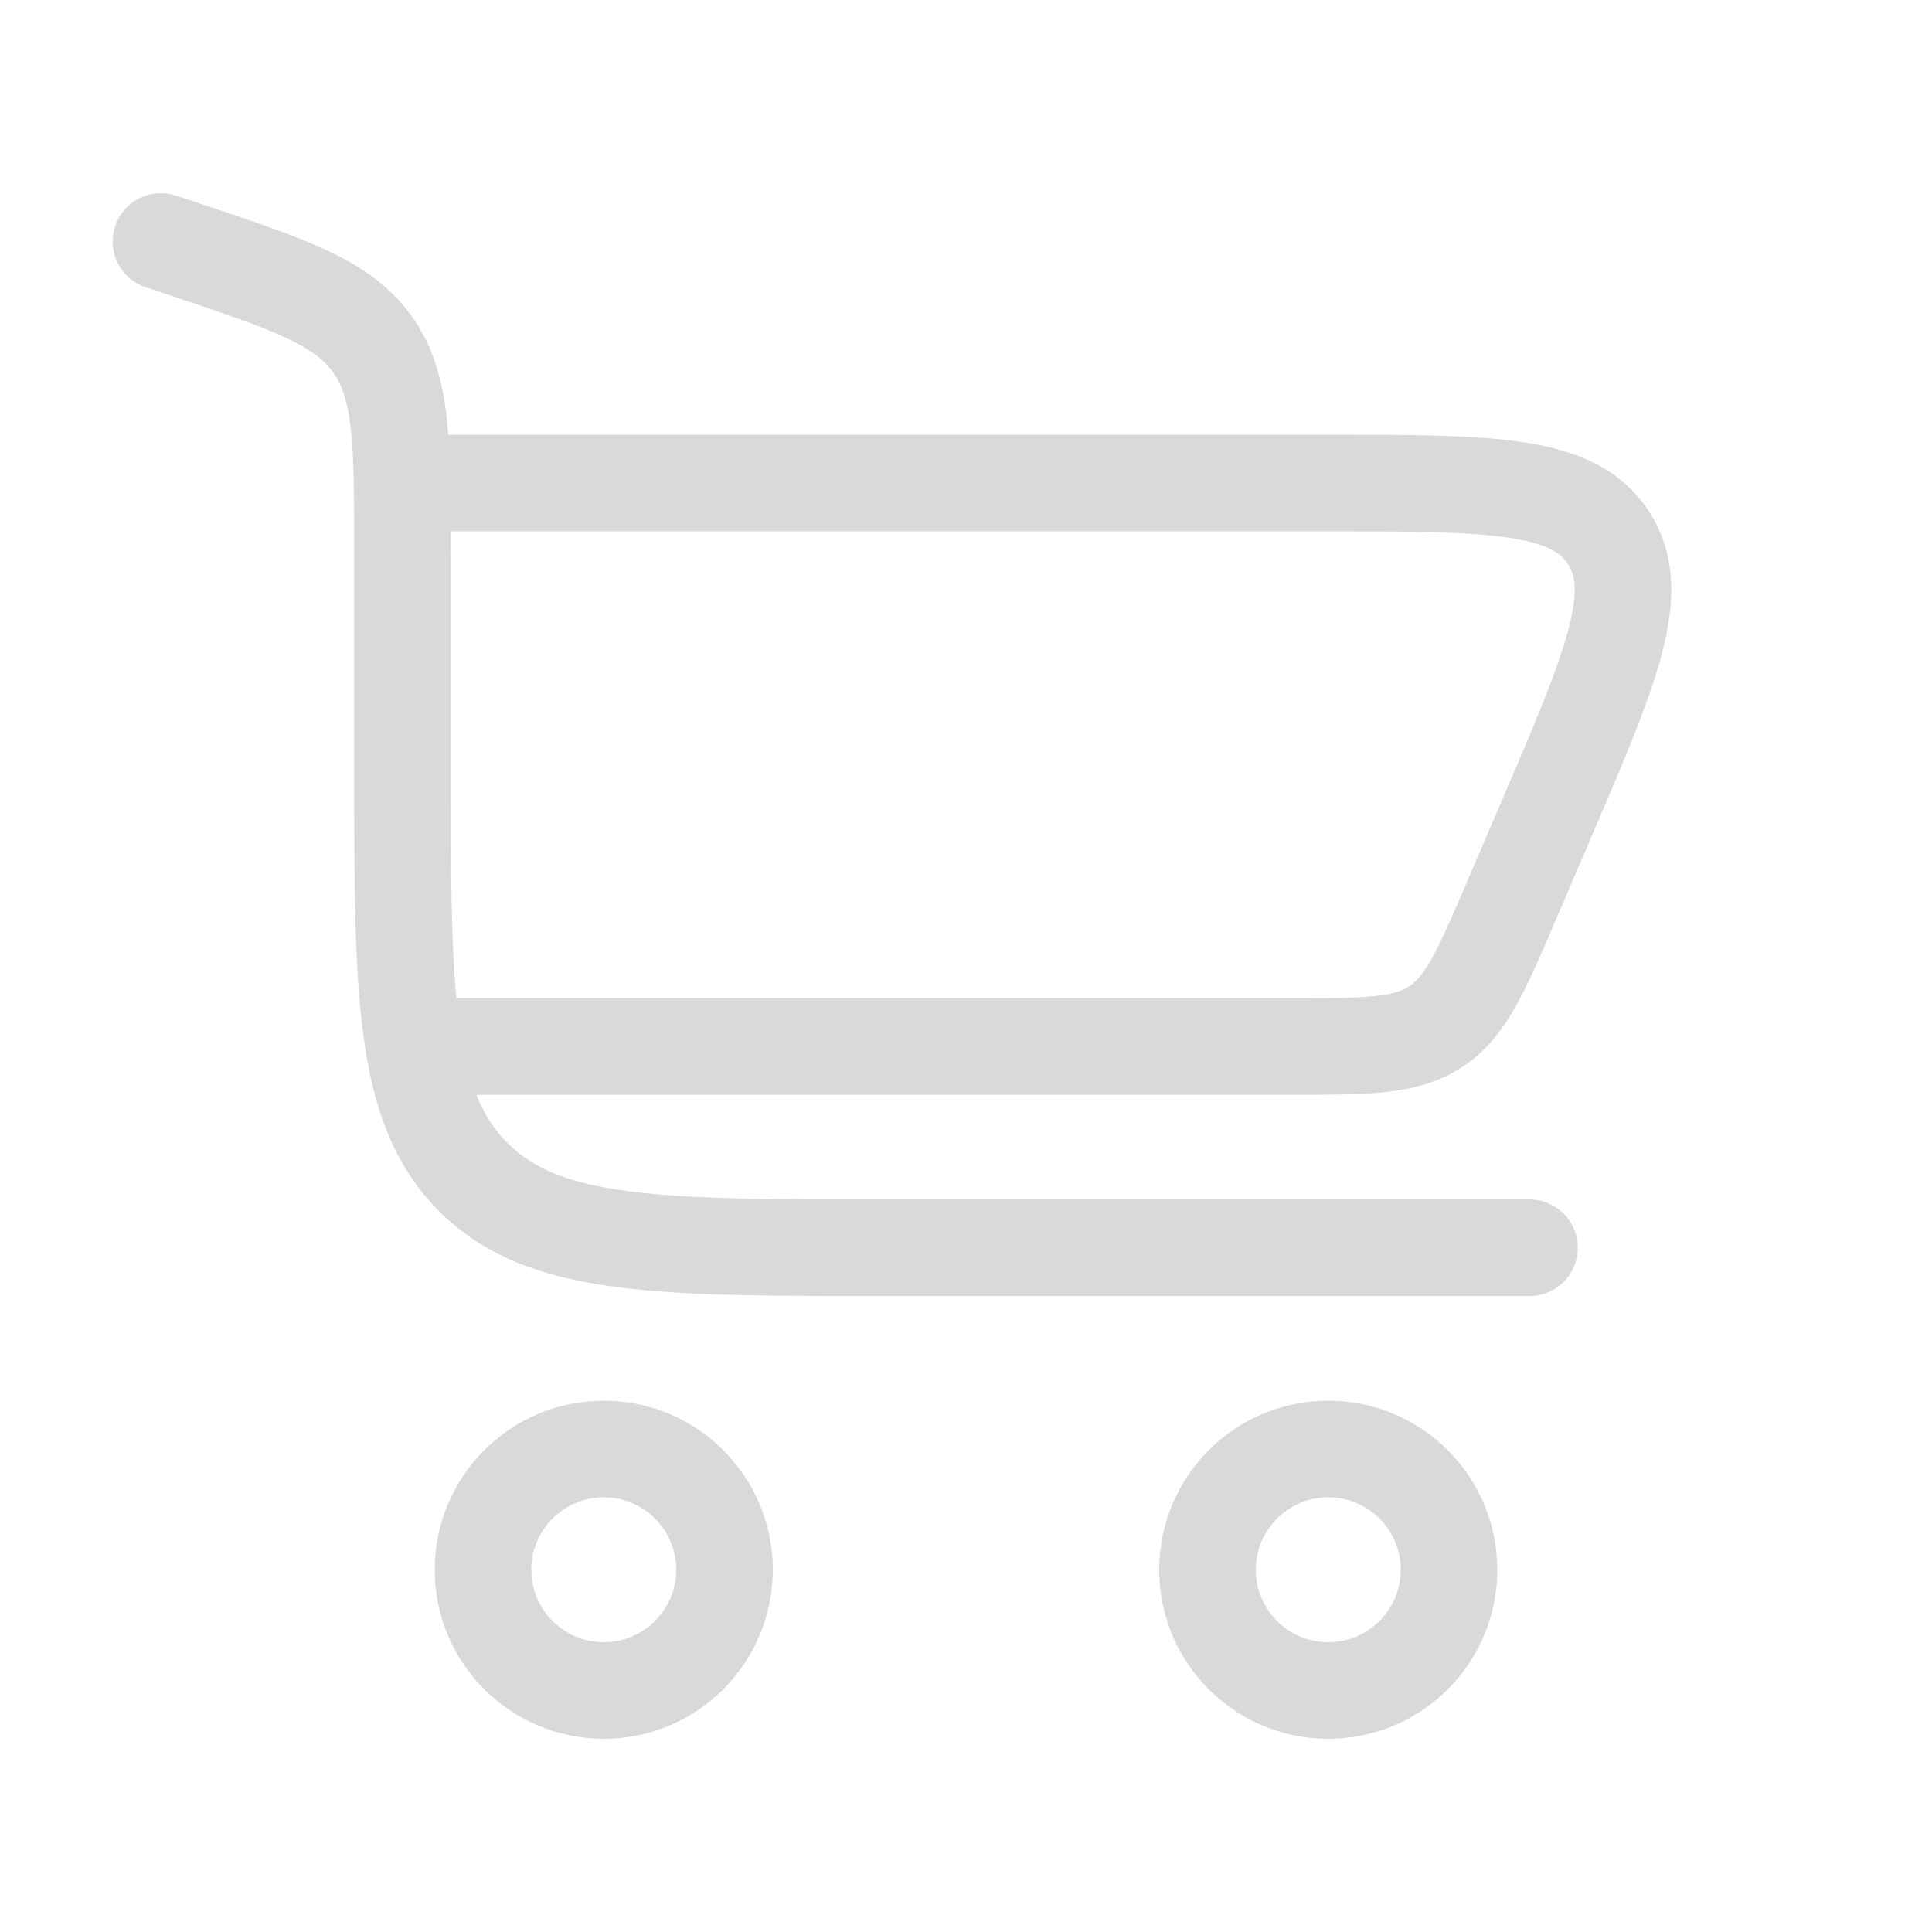 <svg width="120" height="120" viewBox="0 0 120 120" fill="none" xmlns="http://www.w3.org/2000/svg">
    <path d="M10 15L11.325 15.441C17.925 17.642 21.225 18.742 23.112 21.36C25 23.979 25 27.458 25 34.415V47.5C25 61.642 25 68.713 29.393 73.106C33.787 77.5 40.858 77.5 55 77.5H95" stroke="#D9D9D9" stroke-width="6" stroke-linecap="round" />
    <path d="M37.5 90C41.642 90 45 93.358 45 97.5C45 101.642 41.642 105 37.5 105C33.358 105 30 101.642 30 97.5C30 93.358 33.358 90 37.5 90Z" stroke="#D9D9D9" stroke-width="6" />
    <path d="M82.5 90C86.642 90 90 93.358 90 97.5C90 101.642 86.642 105 82.5 105C78.358 105 75 101.642 75 97.5C75 93.358 78.358 90 82.5 90Z" stroke="#D9D9D9" stroke-width="6" />
    <path d="M25 30H82.252C92.527 30 97.664 30 99.888 33.371C102.111 36.743 100.087 41.465 96.039 50.909L93.896 55.909C92.007 60.318 91.061 62.523 89.183 63.761C87.305 65 84.906 65 80.109 65H25" stroke="#D9D9D9" stroke-width="6" />
</svg>
